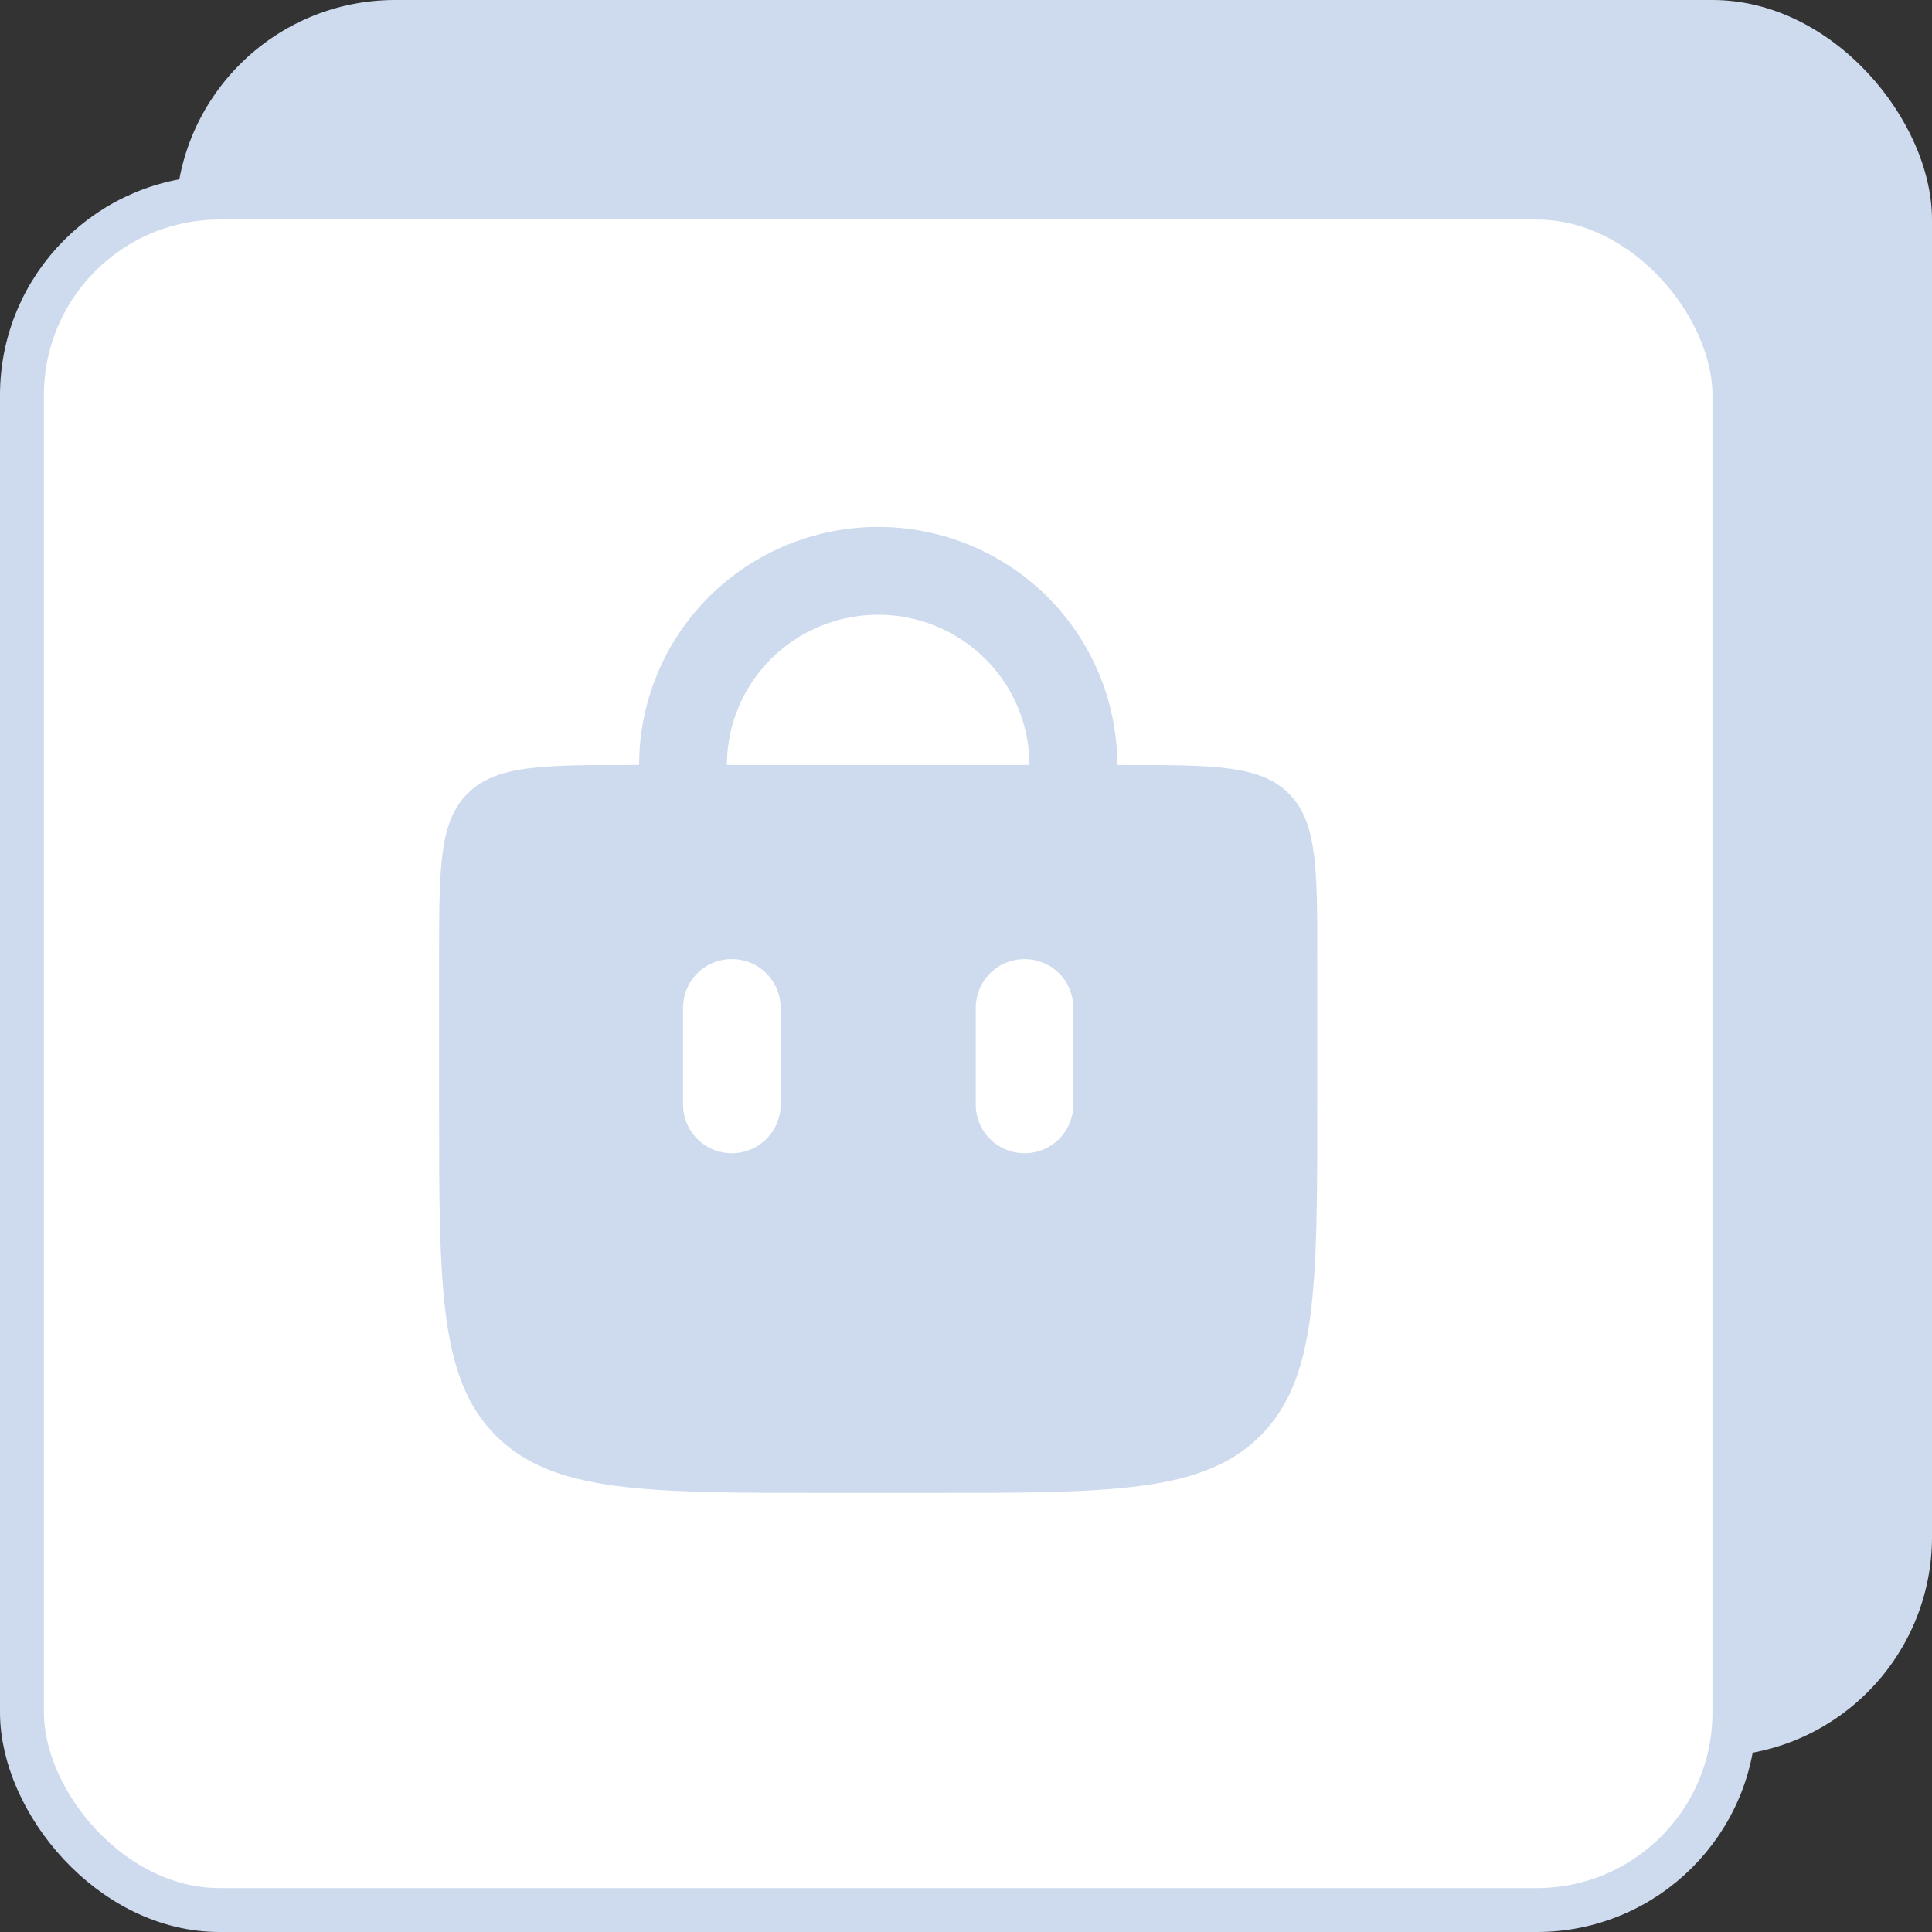 <svg width="44" height="44" viewBox="0 0 44 44" fill="none" xmlns="http://www.w3.org/2000/svg">
<rect x="0" y="0" width="44" height="44" fill="#333333" stroke="none"/>
<rect x="4" width="40" height="40" rx="5" fill="#CEDBEE"/>
<rect x="0.5" y="4.5" width="39" height="39" rx="4.5" fill="white" stroke="#CEDBEE"/>
<path d="M15.556 18.526V17.421C15.556 16.248 16.024 15.124 16.857 14.295C17.691 13.466 18.821 13 20 13C21.179 13 22.309 13.466 23.143 14.295C23.976 15.124 24.445 16.248 24.445 17.421V18.526" stroke="#CEDBEE" stroke-width="2" stroke-linecap="round"/>
<path fill-rule="evenodd" clip-rule="evenodd" d="M10.651 18.07C10 18.717 10 19.758 10 21.843V25.158C10 29.326 10 31.411 11.302 32.705C12.604 33.999 14.699 34 18.889 34H21.111C25.301 34 27.397 34 28.698 32.705C29.999 31.41 30 29.326 30 25.158V21.843C30 19.758 30 18.717 29.349 18.07C28.698 17.422 27.651 17.422 25.556 17.422H14.444C12.349 17.422 11.302 17.422 10.651 18.07ZM17.778 22.948C17.778 22.655 17.661 22.374 17.452 22.166C17.244 21.959 16.961 21.843 16.667 21.843C16.372 21.843 16.089 21.959 15.881 22.166C15.673 22.374 15.556 22.655 15.556 22.948V25.158C15.556 25.451 15.673 25.733 15.881 25.94C16.089 26.147 16.372 26.264 16.667 26.264C16.961 26.264 17.244 26.147 17.452 25.94C17.661 25.733 17.778 25.451 17.778 25.158V22.948ZM24.444 22.948C24.444 22.655 24.327 22.374 24.119 22.166C23.911 21.959 23.628 21.843 23.333 21.843C23.039 21.843 22.756 21.959 22.548 22.166C22.339 22.374 22.222 22.655 22.222 22.948V25.158C22.222 25.451 22.339 25.733 22.548 25.94C22.756 26.147 23.039 26.264 23.333 26.264C23.628 26.264 23.911 26.147 24.119 25.94C24.327 25.733 24.444 25.451 24.444 25.158V22.948Z" fill="#CEDBEE"/>
</svg>
